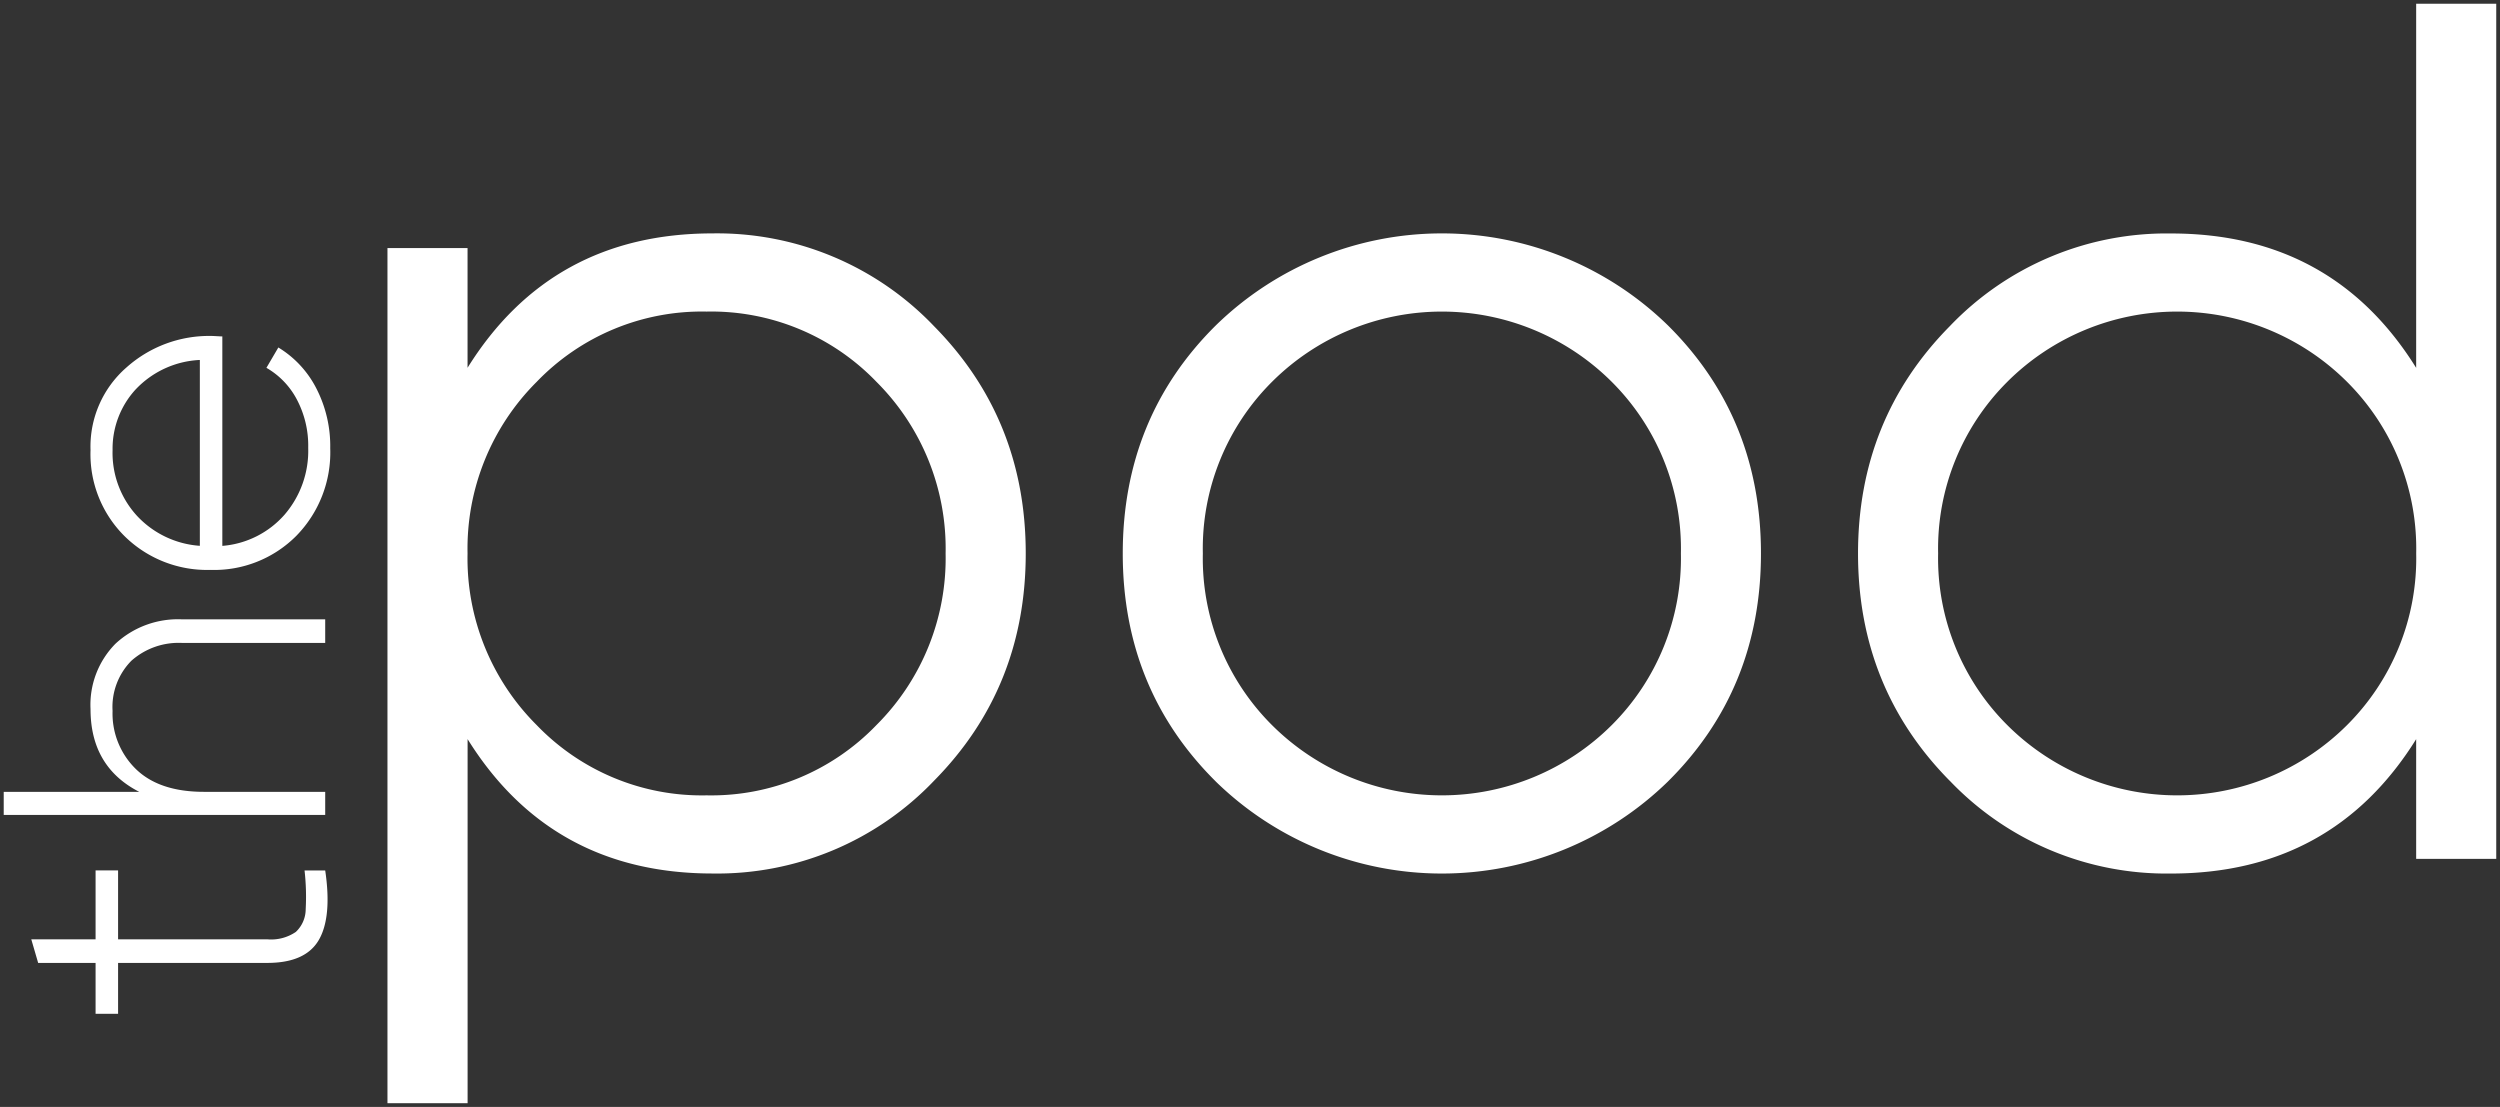 <svg xmlns="http://www.w3.org/2000/svg" width="335.612" height="148.6" viewBox="0 0 335.612 148.6">
  <rect x="0" y="0" width="335.612" height="148.6" fill="#333333" stroke="none"/>
  <path id="logo" d="M51.515,147.6V32.8H62.266V48.872q11.238-18.04,32.9-18.04A40.23,40.23,0,0,1,124.9,43.3q12.3,12.465,12.3,30.5t-12.3,30.5a40.23,40.23,0,0,1-29.727,12.464q-21.664,0-32.9-18.04V147.6ZM71.55,50.758A31.6,31.6,0,0,0,62.266,73.8,31.6,31.6,0,0,0,71.55,96.842a30.757,30.757,0,0,0,22.8,9.43,30.758,30.758,0,0,0,22.8-9.43A31.6,31.6,0,0,0,126.443,73.8a31.6,31.6,0,0,0-9.284-23.042,30.758,30.758,0,0,0-22.8-9.43A30.757,30.757,0,0,0,71.55,50.758ZM12.331,135.6v-6.828H4.624L3.7,125.6h8.631v-9.249h3.021V125.6H35.389a5.892,5.892,0,0,0,3.823-.993,4.207,4.207,0,0,0,1.326-3.042,31.385,31.385,0,0,0-.154-5.214h2.774q.925,6.27-.863,9.342t-6.905,3.073H15.352V135.6Zm248.9-31.293q-12.3-12.465-12.3-30.5t12.3-30.5a40.23,40.23,0,0,1,29.727-12.464q21.664,0,32.9,18.04V0h10.75V114.8h-10.75V98.728q-11.239,18.04-32.9,18.04A40.23,40.23,0,0,1,261.232,104.3Zm7.737-53.546A31.6,31.6,0,0,0,259.684,73.8a31.6,31.6,0,0,0,9.285,23.042,32.288,32.288,0,0,0,45.608,0A31.6,31.6,0,0,0,323.862,73.8a31.6,31.6,0,0,0-9.285-23.042,32.288,32.288,0,0,0-45.608,0ZM162.686,104.386Q150.224,92,150.225,73.8t12.461-30.586a43.457,43.457,0,0,1,60.757,0Q235.9,55.6,235.9,73.8t-12.461,30.586a43.457,43.457,0,0,1-60.757,0Zm7.574-53.628A31.6,31.6,0,0,0,160.975,73.8a31.6,31.6,0,0,0,9.284,23.042,32.289,32.289,0,0,0,45.608,0A31.6,31.6,0,0,0,225.152,73.8a31.6,31.6,0,0,0-9.284-23.042,32.289,32.289,0,0,0-45.608,0ZM0,108.9v-3.1H18.188q-6.535-3.352-6.535-11.111a11.67,11.67,0,0,1,3.36-8.784,12.336,12.336,0,0,1,8.971-3.259H43.157v3.166H23.983A9.555,9.555,0,0,0,17.14,88.2a8.822,8.822,0,0,0-2.528,6.735,10.4,10.4,0,0,0,3.144,7.821Q20.9,105.8,26.881,105.8H43.157v3.1ZM16.246,71.5a15.5,15.5,0,0,1-4.593-11.577,14.093,14.093,0,0,1,4.809-11.08A16.65,16.65,0,0,1,27.867,44.6q.247,0,.74.031t.74.031v28.12a12.432,12.432,0,0,0,8.354-4.19,13.142,13.142,0,0,0,3.175-8.97A13.277,13.277,0,0,0,39.335,53.1a10.567,10.567,0,0,0-4.069-4.221l1.6-2.731a13.711,13.711,0,0,1,5.086,5.463,16.93,16.93,0,0,1,1.88,8.07A16.005,16.005,0,0,1,39.3,71.412a15.545,15.545,0,0,1-11.56,4.594A15.768,15.768,0,0,1,16.246,71.5Zm1.48-19.74a11.769,11.769,0,0,0-3.113,8.163,12.5,12.5,0,0,0,3.268,8.815,12.718,12.718,0,0,0,8.447,4.035V47.823A12.628,12.628,0,0,0,17.725,51.765Z" transform="translate(0.5 0.5)" fill="#fff" stroke="rgba(0,0,0,0)" stroke-miterlimit="10" stroke-width="1"/>
</svg>
